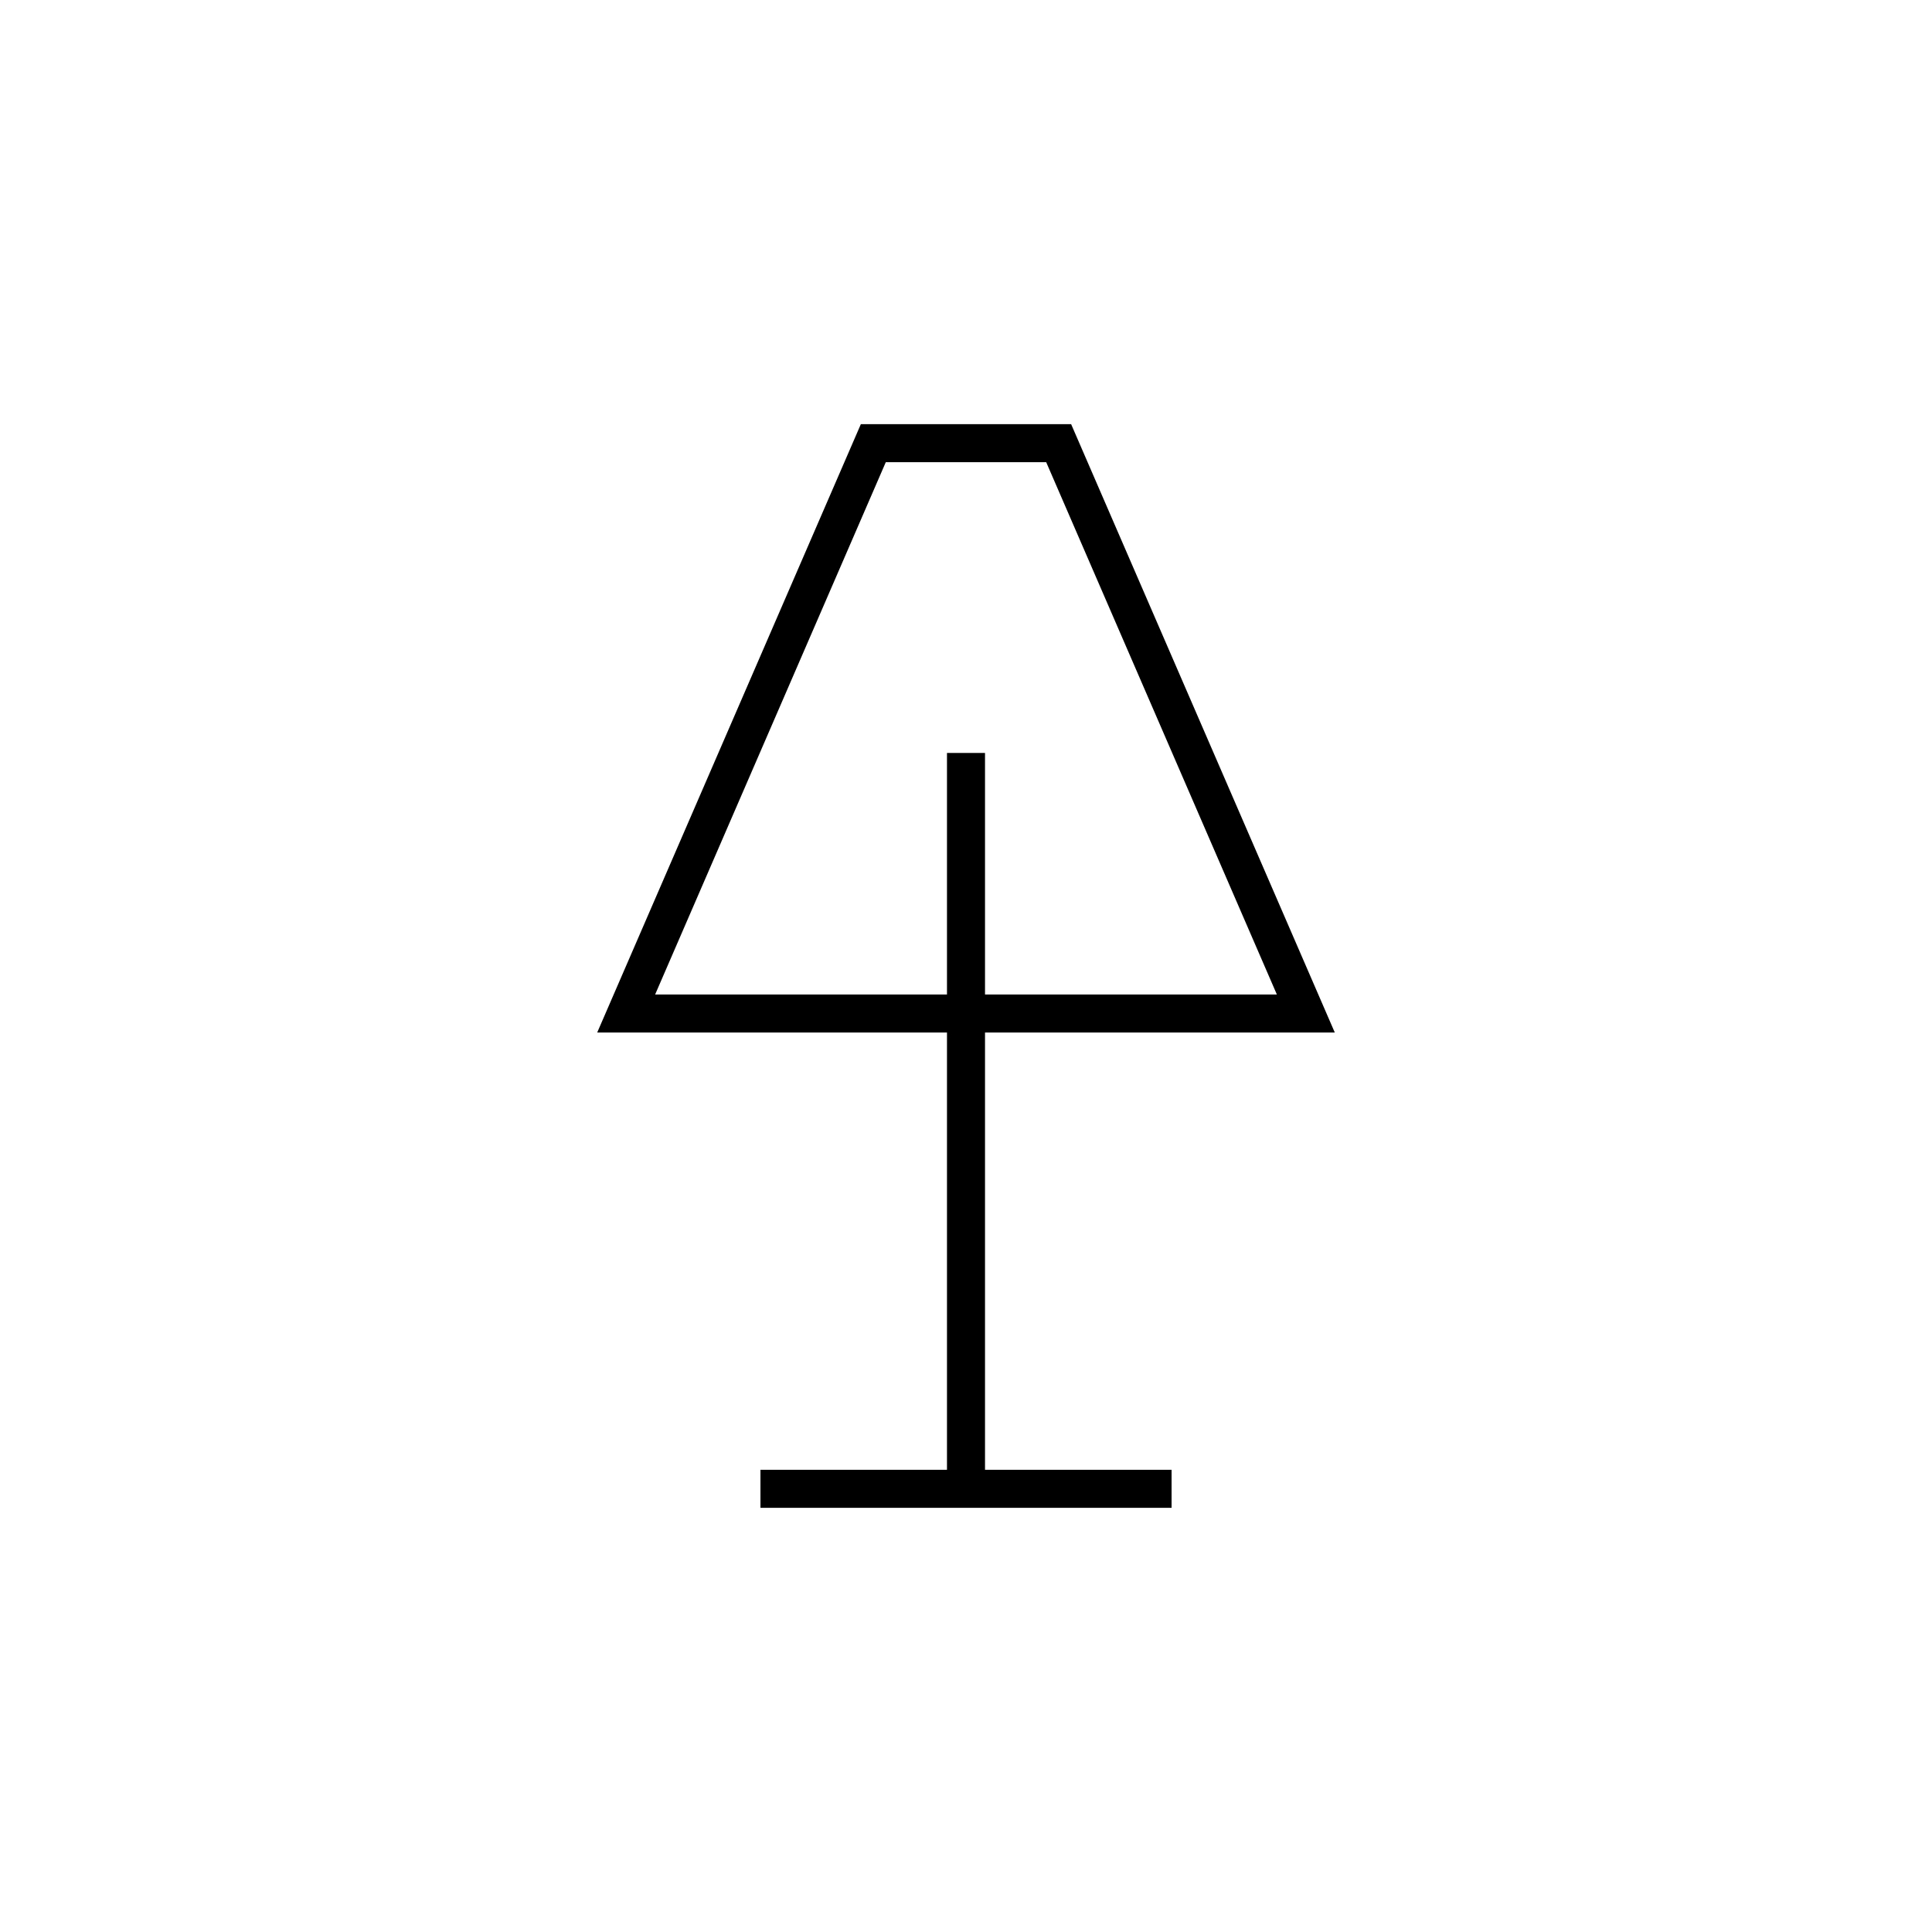 <?xml version="1.0" encoding="UTF-8"?>
<!-- The Best Svg Icon site in the world: iconSvg.co, Visit us! https://iconsvg.co -->
<svg fill="#000000" width="800px" height="800px" version="1.1" viewBox="144 144 512 512" xmlns="http://www.w3.org/2000/svg">
 <g>
  <path d="m394.96 343.54h10.078v192.6h-10.078z"/>
  <path d="m497.73 417.62h-195.46l69.863-161.21h55.73zm-180.11-10.074h164.76l-61.125-141.06h-42.512z"/>
  <path d="m345.53 533.51h108.95v10.078h-108.95z"/>
 </g>
</svg>